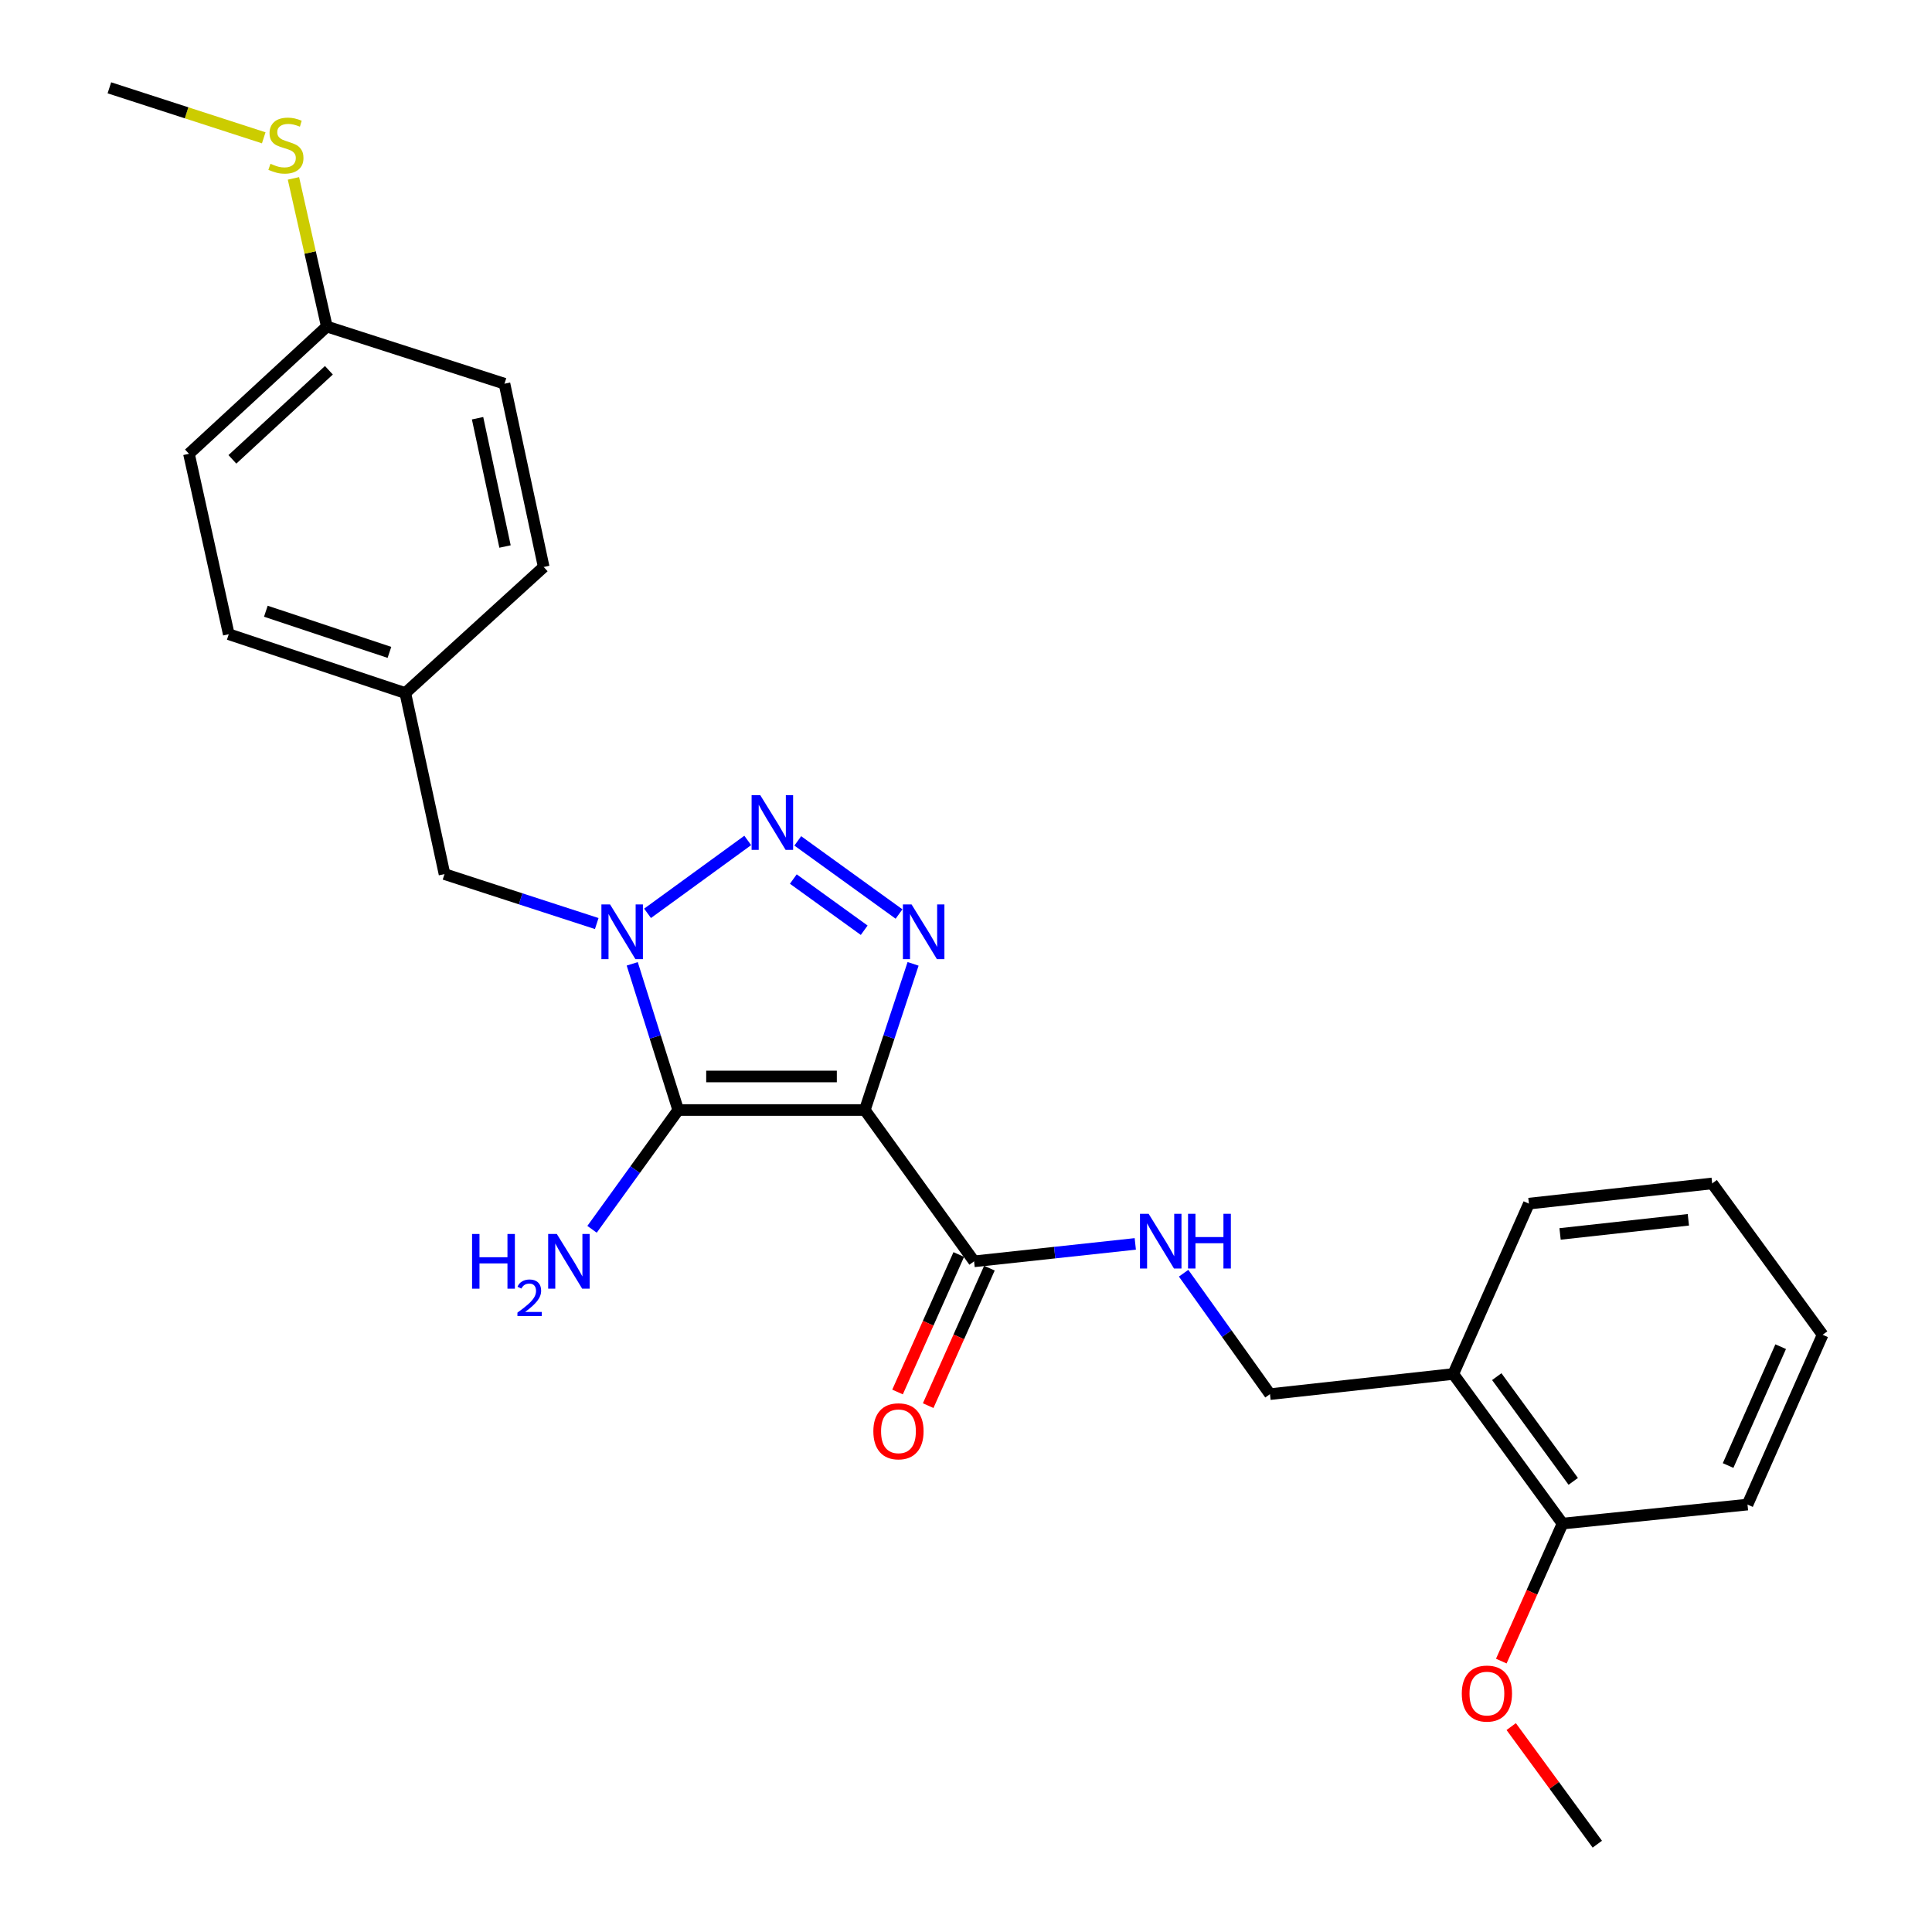 <?xml version='1.0' encoding='iso-8859-1'?>
<svg version='1.1' baseProfile='full'
              xmlns='http://www.w3.org/2000/svg'
                      xmlns:rdkit='http://www.rdkit.org/xml'
                      xmlns:xlink='http://www.w3.org/1999/xlink'
                  xml:space='preserve'
width='1000px' height='1000px' viewBox='0 0 1000 1000'>
<!-- END OF HEADER -->
<rect style='opacity:1.0;fill:#FFFFFF;stroke:none' width='1000' height='1000' x='0' y='0'> </rect>
<path class='bond-0' d='M 447.627,574.547 L 351.041,574.547' style='fill:none;fill-rule:evenodd;stroke:#000000;stroke-width:6px;stroke-linecap:butt;stroke-linejoin:miter;stroke-opacity:1' />
<path class='bond-0' d='M 433.139,557.186 L 365.529,557.186' style='fill:none;fill-rule:evenodd;stroke:#000000;stroke-width:6px;stroke-linecap:butt;stroke-linejoin:miter;stroke-opacity:1' />
<path class='bond-3' d='M 447.627,574.547 L 460.118,536.718' style='fill:none;fill-rule:evenodd;stroke:#000000;stroke-width:6px;stroke-linecap:butt;stroke-linejoin:miter;stroke-opacity:1' />
<path class='bond-3' d='M 460.118,536.718 L 472.609,498.89' style='fill:none;fill-rule:evenodd;stroke:#0000FF;stroke-width:6px;stroke-linecap:butt;stroke-linejoin:miter;stroke-opacity:1' />
<path class='bond-4' d='M 447.627,574.547 L 504.186,652.865' style='fill:none;fill-rule:evenodd;stroke:#000000;stroke-width:6px;stroke-linecap:butt;stroke-linejoin:miter;stroke-opacity:1' />
<path class='bond-1' d='M 351.041,574.547 L 339.141,536.713' style='fill:none;fill-rule:evenodd;stroke:#000000;stroke-width:6px;stroke-linecap:butt;stroke-linejoin:miter;stroke-opacity:1' />
<path class='bond-1' d='M 339.141,536.713 L 327.242,498.879' style='fill:none;fill-rule:evenodd;stroke:#0000FF;stroke-width:6px;stroke-linecap:butt;stroke-linejoin:miter;stroke-opacity:1' />
<path class='bond-8' d='M 351.041,574.547 L 328.743,605.419' style='fill:none;fill-rule:evenodd;stroke:#000000;stroke-width:6px;stroke-linecap:butt;stroke-linejoin:miter;stroke-opacity:1' />
<path class='bond-8' d='M 328.743,605.419 L 306.444,636.29' style='fill:none;fill-rule:evenodd;stroke:#0000FF;stroke-width:6px;stroke-linecap:butt;stroke-linejoin:miter;stroke-opacity:1' />
<path class='bond-6' d='M 308.871,478.027 L 269.476,465.229' style='fill:none;fill-rule:evenodd;stroke:#0000FF;stroke-width:6px;stroke-linecap:butt;stroke-linejoin:miter;stroke-opacity:1' />
<path class='bond-6' d='M 269.476,465.229 L 230.081,452.43' style='fill:none;fill-rule:evenodd;stroke:#000000;stroke-width:6px;stroke-linecap:butt;stroke-linejoin:miter;stroke-opacity:1' />
<path class='bond-26' d='M 335.172,472.739 L 387.031,435.009' style='fill:none;fill-rule:evenodd;stroke:#0000FF;stroke-width:6px;stroke-linecap:butt;stroke-linejoin:miter;stroke-opacity:1' />
<path class='bond-2' d='M 412.923,435.242 L 465.337,473.094' style='fill:none;fill-rule:evenodd;stroke:#0000FF;stroke-width:6px;stroke-linecap:butt;stroke-linejoin:miter;stroke-opacity:1' />
<path class='bond-2' d='M 410.621,454.995 L 447.31,481.491' style='fill:none;fill-rule:evenodd;stroke:#0000FF;stroke-width:6px;stroke-linecap:butt;stroke-linejoin:miter;stroke-opacity:1' />
<path class='bond-5' d='M 504.186,652.865 L 545.904,648.355' style='fill:none;fill-rule:evenodd;stroke:#000000;stroke-width:6px;stroke-linecap:butt;stroke-linejoin:miter;stroke-opacity:1' />
<path class='bond-5' d='M 545.904,648.355 L 587.622,643.844' style='fill:none;fill-rule:evenodd;stroke:#0000FF;stroke-width:6px;stroke-linecap:butt;stroke-linejoin:miter;stroke-opacity:1' />
<path class='bond-10' d='M 496.256,649.334 L 480.411,684.915' style='fill:none;fill-rule:evenodd;stroke:#000000;stroke-width:6px;stroke-linecap:butt;stroke-linejoin:miter;stroke-opacity:1' />
<path class='bond-10' d='M 480.411,684.915 L 464.565,720.495' style='fill:none;fill-rule:evenodd;stroke:#FF0000;stroke-width:6px;stroke-linecap:butt;stroke-linejoin:miter;stroke-opacity:1' />
<path class='bond-10' d='M 512.116,656.397 L 496.27,691.978' style='fill:none;fill-rule:evenodd;stroke:#000000;stroke-width:6px;stroke-linecap:butt;stroke-linejoin:miter;stroke-opacity:1' />
<path class='bond-10' d='M 496.27,691.978 L 480.424,727.558' style='fill:none;fill-rule:evenodd;stroke:#FF0000;stroke-width:6px;stroke-linecap:butt;stroke-linejoin:miter;stroke-opacity:1' />
<path class='bond-9' d='M 612.641,659.012 L 634.991,690.309' style='fill:none;fill-rule:evenodd;stroke:#0000FF;stroke-width:6px;stroke-linecap:butt;stroke-linejoin:miter;stroke-opacity:1' />
<path class='bond-9' d='M 634.991,690.309 L 657.341,721.606' style='fill:none;fill-rule:evenodd;stroke:#000000;stroke-width:6px;stroke-linecap:butt;stroke-linejoin:miter;stroke-opacity:1' />
<path class='bond-12' d='M 230.081,452.43 L 209.788,358.718' style='fill:none;fill-rule:evenodd;stroke:#000000;stroke-width:6px;stroke-linecap:butt;stroke-linejoin:miter;stroke-opacity:1' />
<path class='bond-7' d='M 752.22,711.17 L 657.341,721.606' style='fill:none;fill-rule:evenodd;stroke:#000000;stroke-width:6px;stroke-linecap:butt;stroke-linejoin:miter;stroke-opacity:1' />
<path class='bond-11' d='M 752.22,711.17 L 808.769,788.611' style='fill:none;fill-rule:evenodd;stroke:#000000;stroke-width:6px;stroke-linecap:butt;stroke-linejoin:miter;stroke-opacity:1' />
<path class='bond-11' d='M 774.723,712.548 L 814.308,766.756' style='fill:none;fill-rule:evenodd;stroke:#000000;stroke-width:6px;stroke-linecap:butt;stroke-linejoin:miter;stroke-opacity:1' />
<path class='bond-20' d='M 752.22,711.17 L 791.36,622.995' style='fill:none;fill-rule:evenodd;stroke:#000000;stroke-width:6px;stroke-linecap:butt;stroke-linejoin:miter;stroke-opacity:1' />
<path class='bond-19' d='M 808.769,788.611 L 792.919,824.196' style='fill:none;fill-rule:evenodd;stroke:#000000;stroke-width:6px;stroke-linecap:butt;stroke-linejoin:miter;stroke-opacity:1' />
<path class='bond-19' d='M 792.919,824.196 L 777.069,859.781' style='fill:none;fill-rule:evenodd;stroke:#FF0000;stroke-width:6px;stroke-linecap:butt;stroke-linejoin:miter;stroke-opacity:1' />
<path class='bond-21' d='M 808.769,788.611 L 904.507,778.763' style='fill:none;fill-rule:evenodd;stroke:#000000;stroke-width:6px;stroke-linecap:butt;stroke-linejoin:miter;stroke-opacity:1' />
<path class='bond-15' d='M 209.788,358.718 L 281.422,293.469' style='fill:none;fill-rule:evenodd;stroke:#000000;stroke-width:6px;stroke-linecap:butt;stroke-linejoin:miter;stroke-opacity:1' />
<path class='bond-16' d='M 209.788,358.718 L 118.41,328.269' style='fill:none;fill-rule:evenodd;stroke:#000000;stroke-width:6px;stroke-linecap:butt;stroke-linejoin:miter;stroke-opacity:1' />
<path class='bond-16' d='M 201.57,337.68 L 137.605,316.365' style='fill:none;fill-rule:evenodd;stroke:#000000;stroke-width:6px;stroke-linecap:butt;stroke-linejoin:miter;stroke-opacity:1' />
<path class='bond-13' d='M 169.163,169.018 L 97.808,234.885' style='fill:none;fill-rule:evenodd;stroke:#000000;stroke-width:6px;stroke-linecap:butt;stroke-linejoin:miter;stroke-opacity:1' />
<path class='bond-13' d='M 170.235,191.655 L 120.287,237.762' style='fill:none;fill-rule:evenodd;stroke:#000000;stroke-width:6px;stroke-linecap:butt;stroke-linejoin:miter;stroke-opacity:1' />
<path class='bond-14' d='M 169.163,169.018 L 160.525,130.676' style='fill:none;fill-rule:evenodd;stroke:#000000;stroke-width:6px;stroke-linecap:butt;stroke-linejoin:miter;stroke-opacity:1' />
<path class='bond-14' d='M 160.525,130.676 L 151.887,92.334' style='fill:none;fill-rule:evenodd;stroke:#CCCC00;stroke-width:6px;stroke-linecap:butt;stroke-linejoin:miter;stroke-opacity:1' />
<path class='bond-27' d='M 169.163,169.018 L 261.119,198.609' style='fill:none;fill-rule:evenodd;stroke:#000000;stroke-width:6px;stroke-linecap:butt;stroke-linejoin:miter;stroke-opacity:1' />
<path class='bond-22' d='M 136.511,71.328 L 96.562,58.391' style='fill:none;fill-rule:evenodd;stroke:#CCCC00;stroke-width:6px;stroke-linecap:butt;stroke-linejoin:miter;stroke-opacity:1' />
<path class='bond-22' d='M 96.562,58.391 L 56.614,45.455' style='fill:none;fill-rule:evenodd;stroke:#000000;stroke-width:6px;stroke-linecap:butt;stroke-linejoin:miter;stroke-opacity:1' />
<path class='bond-17' d='M 281.422,293.469 L 261.119,198.609' style='fill:none;fill-rule:evenodd;stroke:#000000;stroke-width:6px;stroke-linecap:butt;stroke-linejoin:miter;stroke-opacity:1' />
<path class='bond-17' d='M 261.4,282.874 L 247.188,216.472' style='fill:none;fill-rule:evenodd;stroke:#000000;stroke-width:6px;stroke-linecap:butt;stroke-linejoin:miter;stroke-opacity:1' />
<path class='bond-18' d='M 118.41,328.269 L 97.808,234.885' style='fill:none;fill-rule:evenodd;stroke:#000000;stroke-width:6px;stroke-linecap:butt;stroke-linejoin:miter;stroke-opacity:1' />
<path class='bond-23' d='M 782.199,893.685 L 804.483,924.115' style='fill:none;fill-rule:evenodd;stroke:#FF0000;stroke-width:6px;stroke-linecap:butt;stroke-linejoin:miter;stroke-opacity:1' />
<path class='bond-23' d='M 804.483,924.115 L 826.767,954.545' style='fill:none;fill-rule:evenodd;stroke:#000000;stroke-width:6px;stroke-linecap:butt;stroke-linejoin:miter;stroke-opacity:1' />
<path class='bond-24' d='M 791.36,622.995 L 886.219,612.539' style='fill:none;fill-rule:evenodd;stroke:#000000;stroke-width:6px;stroke-linecap:butt;stroke-linejoin:miter;stroke-opacity:1' />
<path class='bond-24' d='M 807.491,638.683 L 873.892,631.364' style='fill:none;fill-rule:evenodd;stroke:#000000;stroke-width:6px;stroke-linecap:butt;stroke-linejoin:miter;stroke-opacity:1' />
<path class='bond-28' d='M 904.507,778.763 L 943.386,690.877' style='fill:none;fill-rule:evenodd;stroke:#000000;stroke-width:6px;stroke-linecap:butt;stroke-linejoin:miter;stroke-opacity:1' />
<path class='bond-28' d='M 894.462,758.557 L 921.677,697.036' style='fill:none;fill-rule:evenodd;stroke:#000000;stroke-width:6px;stroke-linecap:butt;stroke-linejoin:miter;stroke-opacity:1' />
<path class='bond-25' d='M 886.219,612.539 L 943.386,690.877' style='fill:none;fill-rule:evenodd;stroke:#000000;stroke-width:6px;stroke-linecap:butt;stroke-linejoin:miter;stroke-opacity:1' />
<path  class='atom-2' d='M 315.768 468.141
L 325.048 483.141
Q 325.968 484.621, 327.448 487.301
Q 328.928 489.981, 329.008 490.141
L 329.008 468.141
L 332.768 468.141
L 332.768 496.461
L 328.888 496.461
L 318.928 480.061
Q 317.768 478.141, 316.528 475.941
Q 315.328 473.741, 314.968 473.061
L 314.968 496.461
L 311.288 496.461
L 311.288 468.141
L 315.768 468.141
' fill='#0000FF'/>
<path  class='atom-3' d='M 393.508 411.582
L 402.788 426.582
Q 403.708 428.062, 405.188 430.742
Q 406.668 433.422, 406.748 433.582
L 406.748 411.582
L 410.508 411.582
L 410.508 439.902
L 406.628 439.902
L 396.668 423.502
Q 395.508 421.582, 394.268 419.382
Q 393.068 417.182, 392.708 416.502
L 392.708 439.902
L 389.028 439.902
L 389.028 411.582
L 393.508 411.582
' fill='#0000FF'/>
<path  class='atom-4' d='M 471.826 468.141
L 481.106 483.141
Q 482.026 484.621, 483.506 487.301
Q 484.986 489.981, 485.066 490.141
L 485.066 468.141
L 488.826 468.141
L 488.826 496.461
L 484.946 496.461
L 474.986 480.061
Q 473.826 478.141, 472.586 475.941
Q 471.386 473.741, 471.026 473.061
L 471.026 496.461
L 467.346 496.461
L 467.346 468.141
L 471.826 468.141
' fill='#0000FF'/>
<path  class='atom-6' d='M 594.531 628.26
L 603.811 643.26
Q 604.731 644.74, 606.211 647.42
Q 607.691 650.1, 607.771 650.26
L 607.771 628.26
L 611.531 628.26
L 611.531 656.58
L 607.651 656.58
L 597.691 640.18
Q 596.531 638.26, 595.291 636.06
Q 594.091 633.86, 593.731 633.18
L 593.731 656.58
L 590.051 656.58
L 590.051 628.26
L 594.531 628.26
' fill='#0000FF'/>
<path  class='atom-6' d='M 614.931 628.26
L 618.771 628.26
L 618.771 640.3
L 633.251 640.3
L 633.251 628.26
L 637.091 628.26
L 637.091 656.58
L 633.251 656.58
L 633.251 643.5
L 618.771 643.5
L 618.771 656.58
L 614.931 656.58
L 614.931 628.26
' fill='#0000FF'/>
<path  class='atom-9' d='M 244.339 638.705
L 248.179 638.705
L 248.179 650.745
L 262.659 650.745
L 262.659 638.705
L 266.499 638.705
L 266.499 667.025
L 262.659 667.025
L 262.659 653.945
L 248.179 653.945
L 248.179 667.025
L 244.339 667.025
L 244.339 638.705
' fill='#0000FF'/>
<path  class='atom-9' d='M 267.872 666.032
Q 268.559 664.263, 270.195 663.286
Q 271.832 662.283, 274.103 662.283
Q 276.927 662.283, 278.511 663.814
Q 280.095 665.345, 280.095 668.065
Q 280.095 670.837, 278.036 673.424
Q 276.003 676.011, 271.779 679.073
L 280.412 679.073
L 280.412 681.185
L 267.819 681.185
L 267.819 679.417
Q 271.304 676.935, 273.363 675.087
Q 275.449 673.239, 276.452 671.576
Q 277.455 669.913, 277.455 668.197
Q 277.455 666.401, 276.558 665.398
Q 275.66 664.395, 274.103 664.395
Q 272.598 664.395, 271.595 665.002
Q 270.591 665.609, 269.879 666.956
L 267.872 666.032
' fill='#0000FF'/>
<path  class='atom-9' d='M 288.212 638.705
L 297.492 653.705
Q 298.412 655.185, 299.892 657.865
Q 301.372 660.545, 301.452 660.705
L 301.452 638.705
L 305.212 638.705
L 305.212 667.025
L 301.332 667.025
L 291.372 650.625
Q 290.212 648.705, 288.972 646.505
Q 287.772 644.305, 287.412 643.625
L 287.412 667.025
L 283.732 667.025
L 283.732 638.705
L 288.212 638.705
' fill='#0000FF'/>
<path  class='atom-11' d='M 452.046 740.832
Q 452.046 734.032, 455.406 730.232
Q 458.766 726.432, 465.046 726.432
Q 471.326 726.432, 474.686 730.232
Q 478.046 734.032, 478.046 740.832
Q 478.046 747.712, 474.646 751.632
Q 471.246 755.512, 465.046 755.512
Q 458.806 755.512, 455.406 751.632
Q 452.046 747.752, 452.046 740.832
M 465.046 752.312
Q 469.366 752.312, 471.686 749.432
Q 474.046 746.512, 474.046 740.832
Q 474.046 735.272, 471.686 732.472
Q 469.366 729.632, 465.046 729.632
Q 460.726 729.632, 458.366 732.432
Q 456.046 735.232, 456.046 740.832
Q 456.046 746.552, 458.366 749.432
Q 460.726 752.312, 465.046 752.312
' fill='#FF0000'/>
<path  class='atom-15' d='M 139.992 84.766
Q 140.312 84.886, 141.632 85.446
Q 142.952 86.006, 144.392 86.366
Q 145.872 86.686, 147.312 86.686
Q 149.992 86.686, 151.552 85.406
Q 153.112 84.086, 153.112 81.806
Q 153.112 80.246, 152.312 79.286
Q 151.552 78.326, 150.352 77.806
Q 149.152 77.286, 147.152 76.686
Q 144.632 75.926, 143.112 75.206
Q 141.632 74.486, 140.552 72.966
Q 139.512 71.446, 139.512 68.886
Q 139.512 65.326, 141.912 63.126
Q 144.352 60.926, 149.152 60.926
Q 152.432 60.926, 156.152 62.486
L 155.232 65.566
Q 151.832 64.166, 149.272 64.166
Q 146.512 64.166, 144.992 65.326
Q 143.472 66.446, 143.512 68.406
Q 143.512 69.926, 144.272 70.846
Q 145.072 71.766, 146.192 72.286
Q 147.352 72.806, 149.272 73.406
Q 151.832 74.206, 153.352 75.006
Q 154.872 75.806, 155.952 77.446
Q 157.072 79.046, 157.072 81.806
Q 157.072 85.726, 154.432 87.846
Q 151.832 89.926, 147.472 89.926
Q 144.952 89.926, 143.032 89.366
Q 141.152 88.846, 138.912 87.926
L 139.992 84.766
' fill='#CCCC00'/>
<path  class='atom-20' d='M 756.62 876.587
Q 756.62 869.787, 759.98 865.987
Q 763.34 862.187, 769.62 862.187
Q 775.9 862.187, 779.26 865.987
Q 782.62 869.787, 782.62 876.587
Q 782.62 883.467, 779.22 887.387
Q 775.82 891.267, 769.62 891.267
Q 763.38 891.267, 759.98 887.387
Q 756.62 883.507, 756.62 876.587
M 769.62 888.067
Q 773.94 888.067, 776.26 885.187
Q 778.62 882.267, 778.62 876.587
Q 778.62 871.027, 776.26 868.227
Q 773.94 865.387, 769.62 865.387
Q 765.3 865.387, 762.94 868.187
Q 760.62 870.987, 760.62 876.587
Q 760.62 882.307, 762.94 885.187
Q 765.3 888.067, 769.62 888.067
' fill='#FF0000'/>
</svg>

